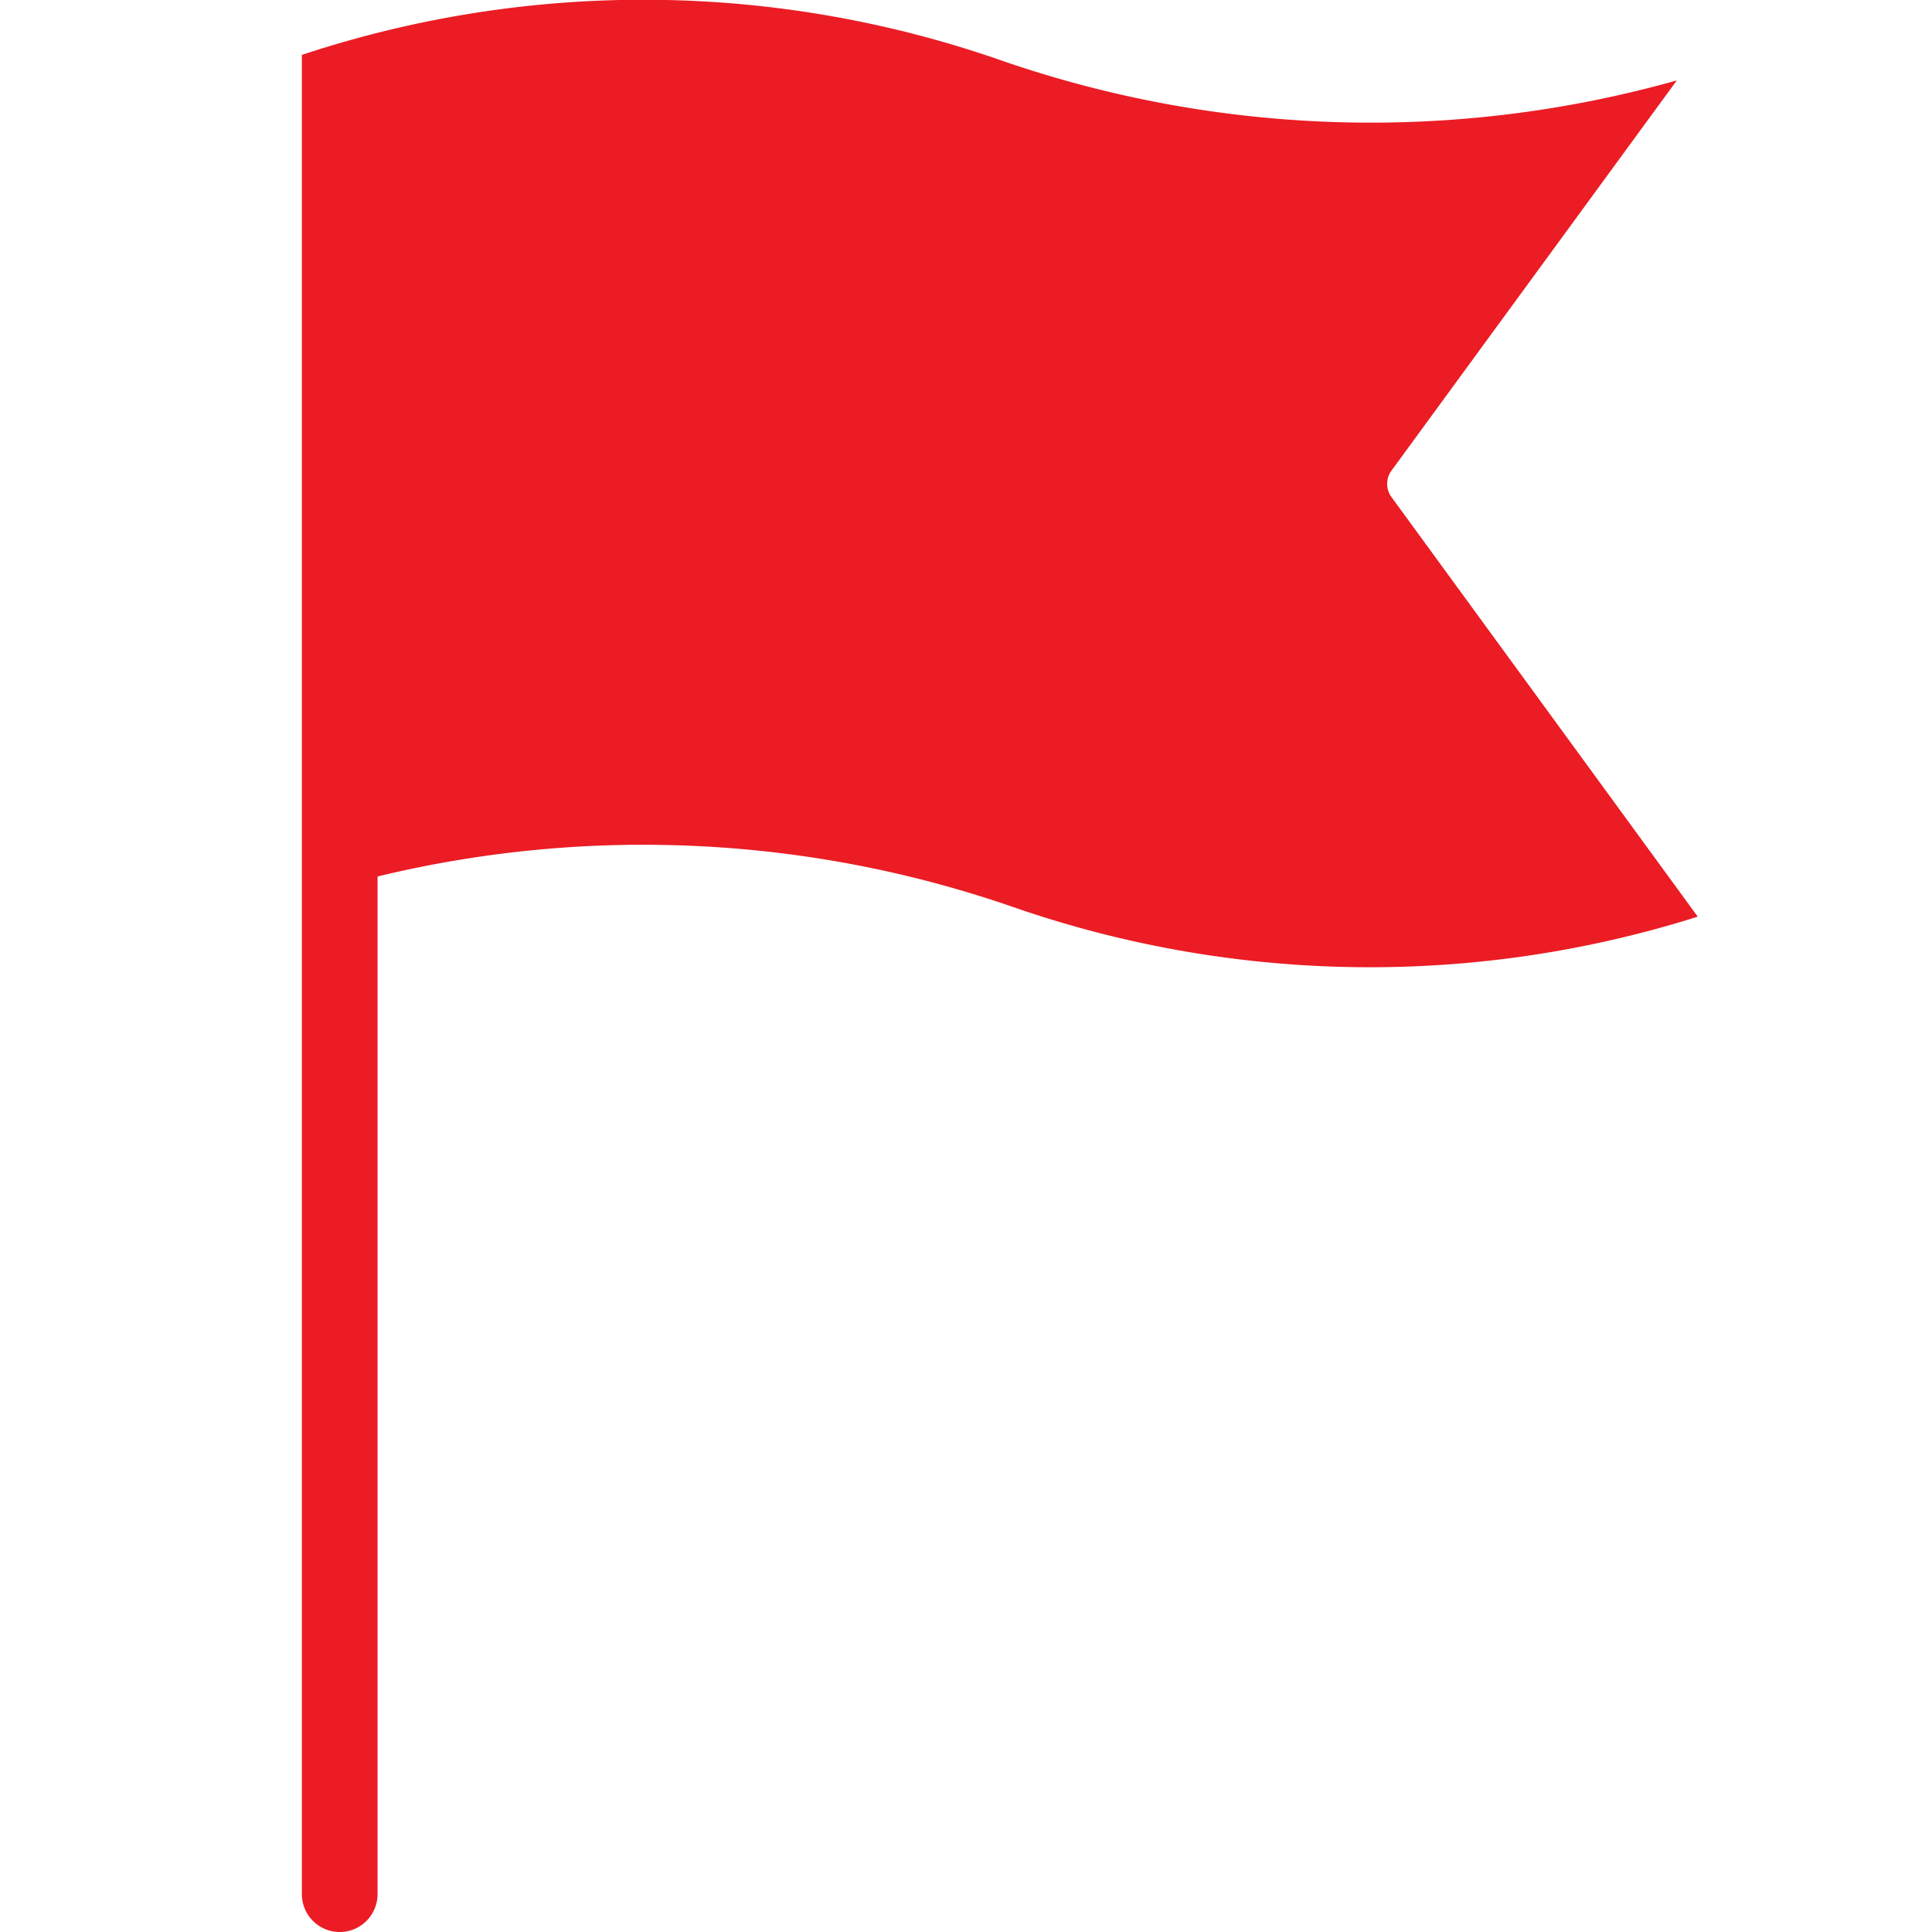 <svg xmlns="http://www.w3.org/2000/svg" width="24" height="24" viewBox="0 0 24 24">
  <g id="Group_143" data-name="Group 143" transform="translate(-297 -462)">
    <rect id="Rectangle_28" data-name="Rectangle 28" width="24" height="24" transform="translate(297 462)" fill="#fff" opacity="0"/>
    <g id="Group_142" data-name="Group 142" transform="translate(300.75 462)">
      <path id="Path_58" data-name="Path 58" d="M104.332,37.426a.278.278,0,0,1,0-.319l3.548-4.852A14.026,14.026,0,0,1,99.469,32a13.484,13.484,0,0,0-8.669-.062V54.786a.47.47,0,1,0,.94,0V42.144a14.03,14.03,0,0,1,7.9.381,13.508,13.508,0,0,0,8.5.118Z" transform="translate(-90.8 -31.256)" fill="#eb1c24" fill-rule="evenodd"/>
    </g>
  </g>
</svg>
